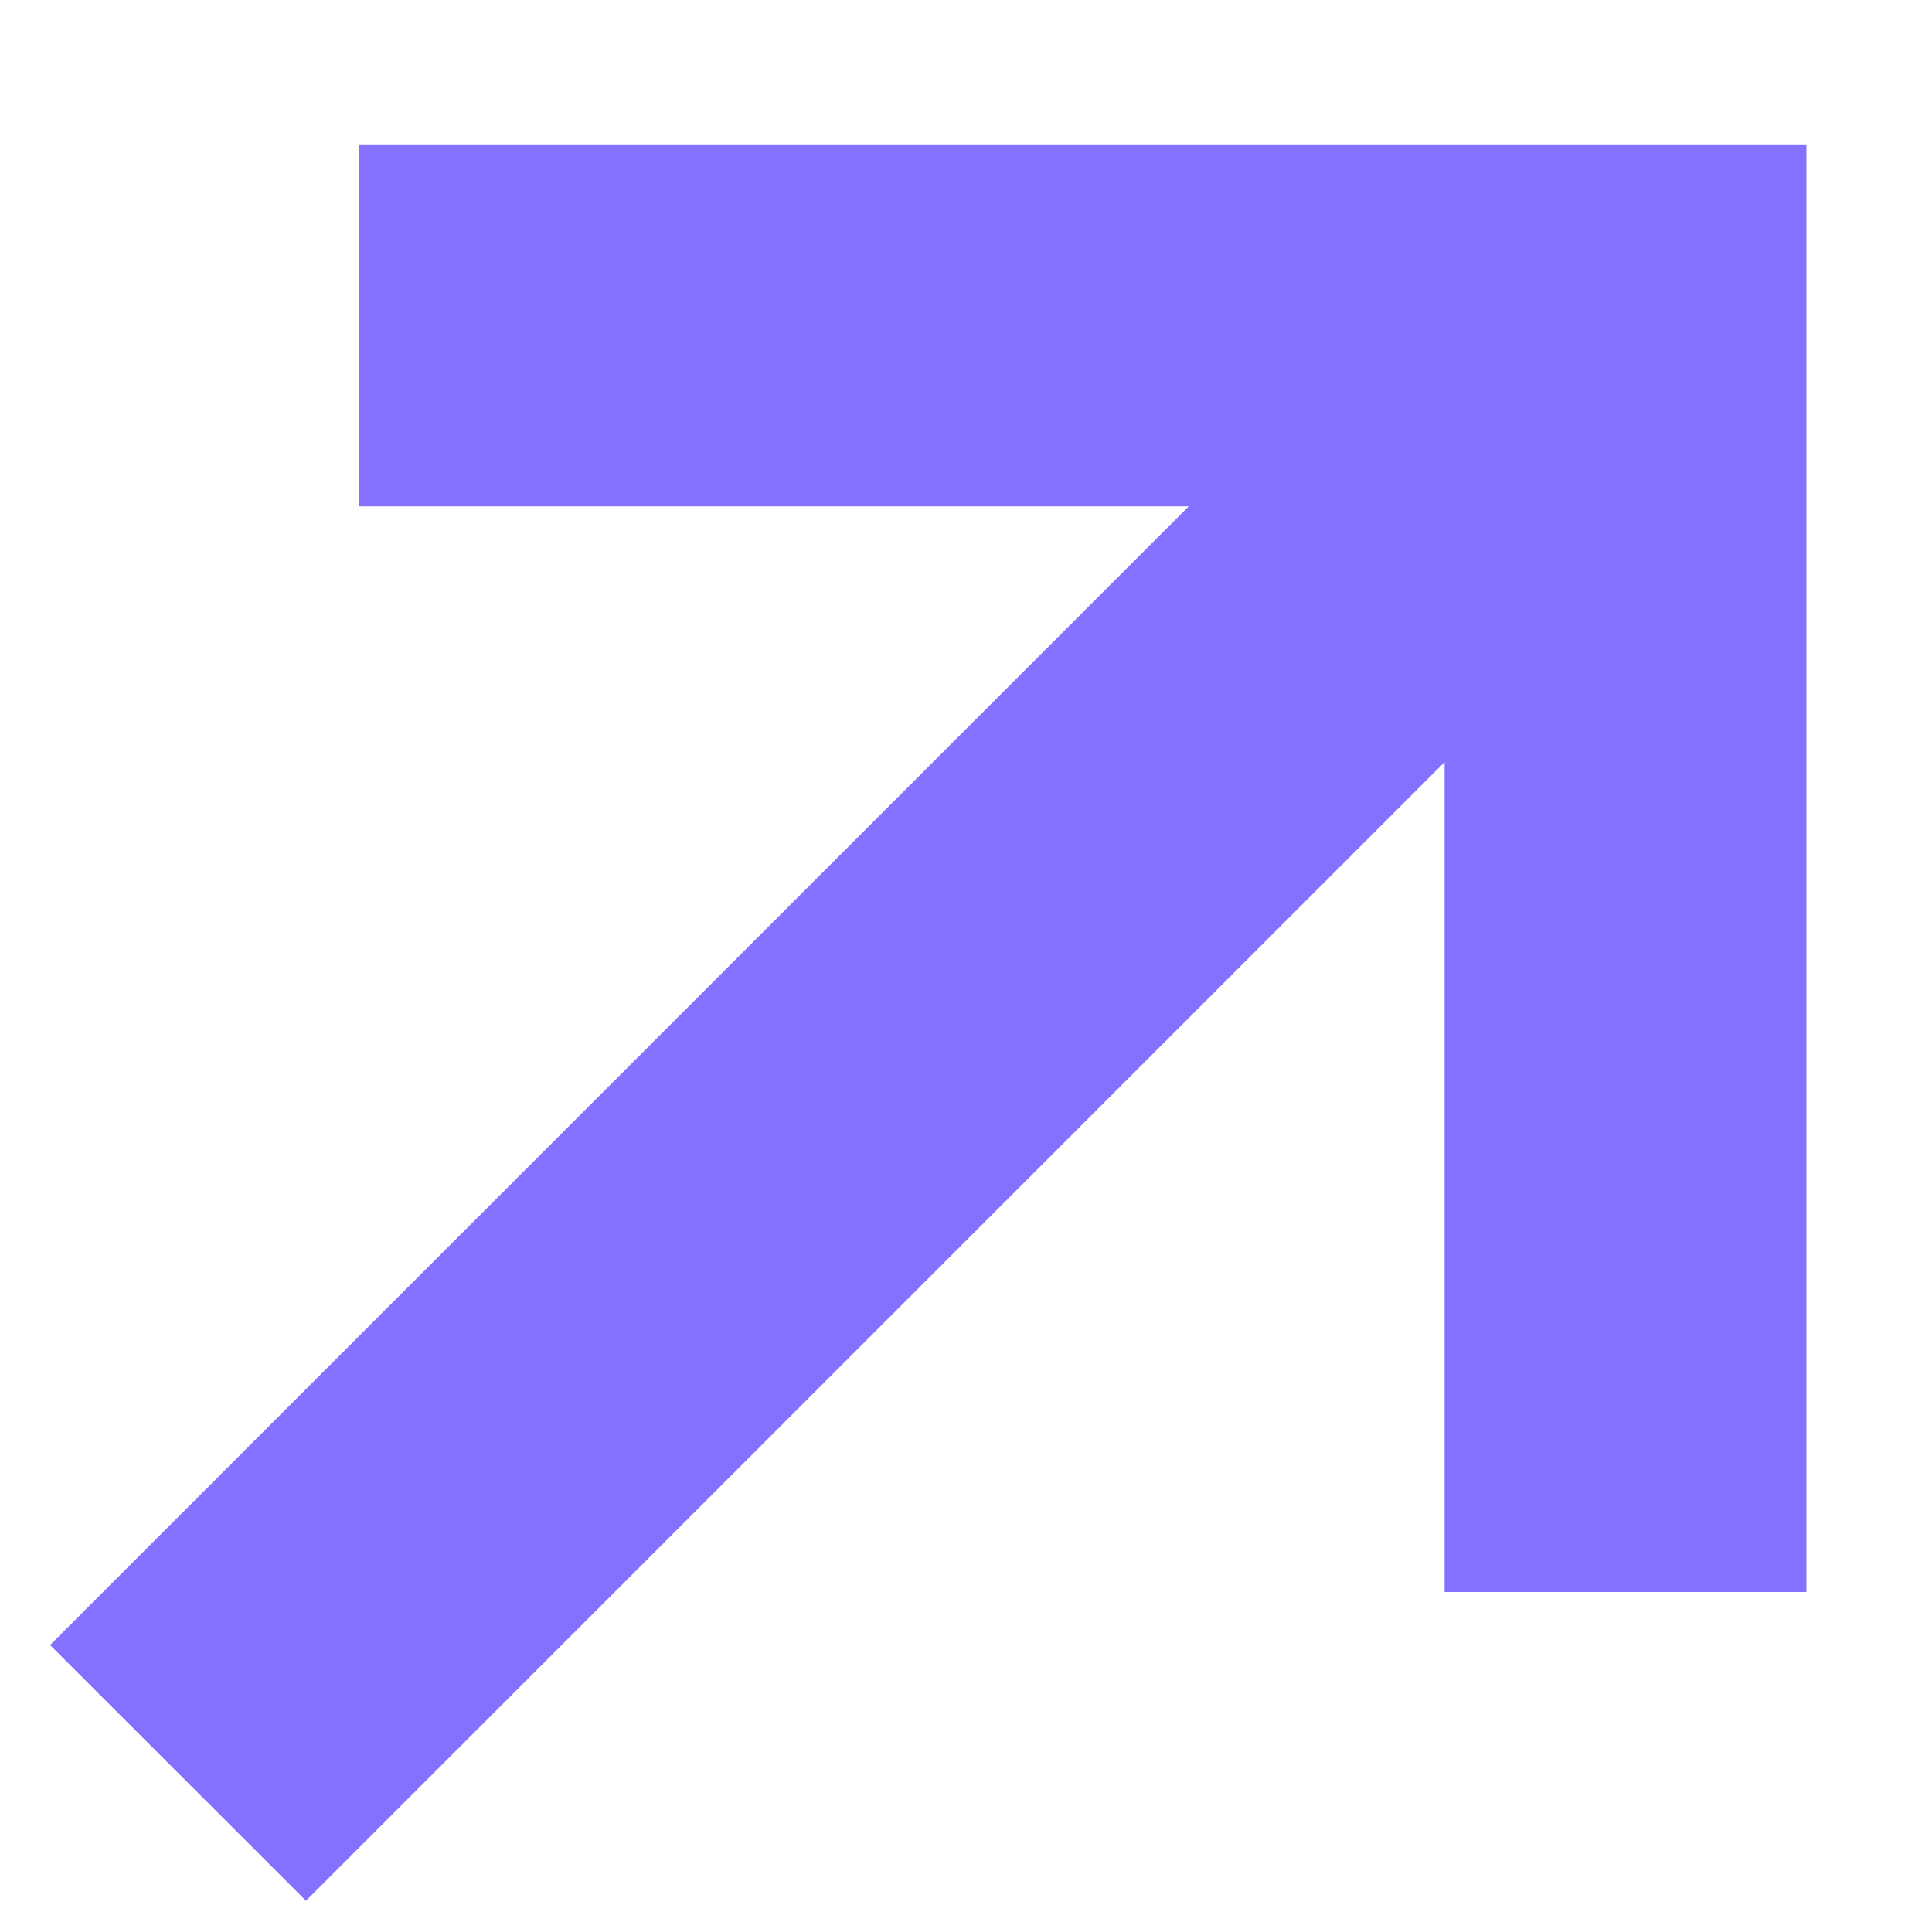 <?xml version="1.0" encoding="UTF-8"?> <svg xmlns="http://www.w3.org/2000/svg" width="11" height="11" viewBox="0 0 11 11" fill="none"><path fill-rule="evenodd" clip-rule="evenodd" d="M6.768 2.883H2.044V0.822H10.285V9.064H8.225V4.339L1.742 10.822L0.285 9.366L6.768 2.883Z" fill="#8571FF"></path></svg> 